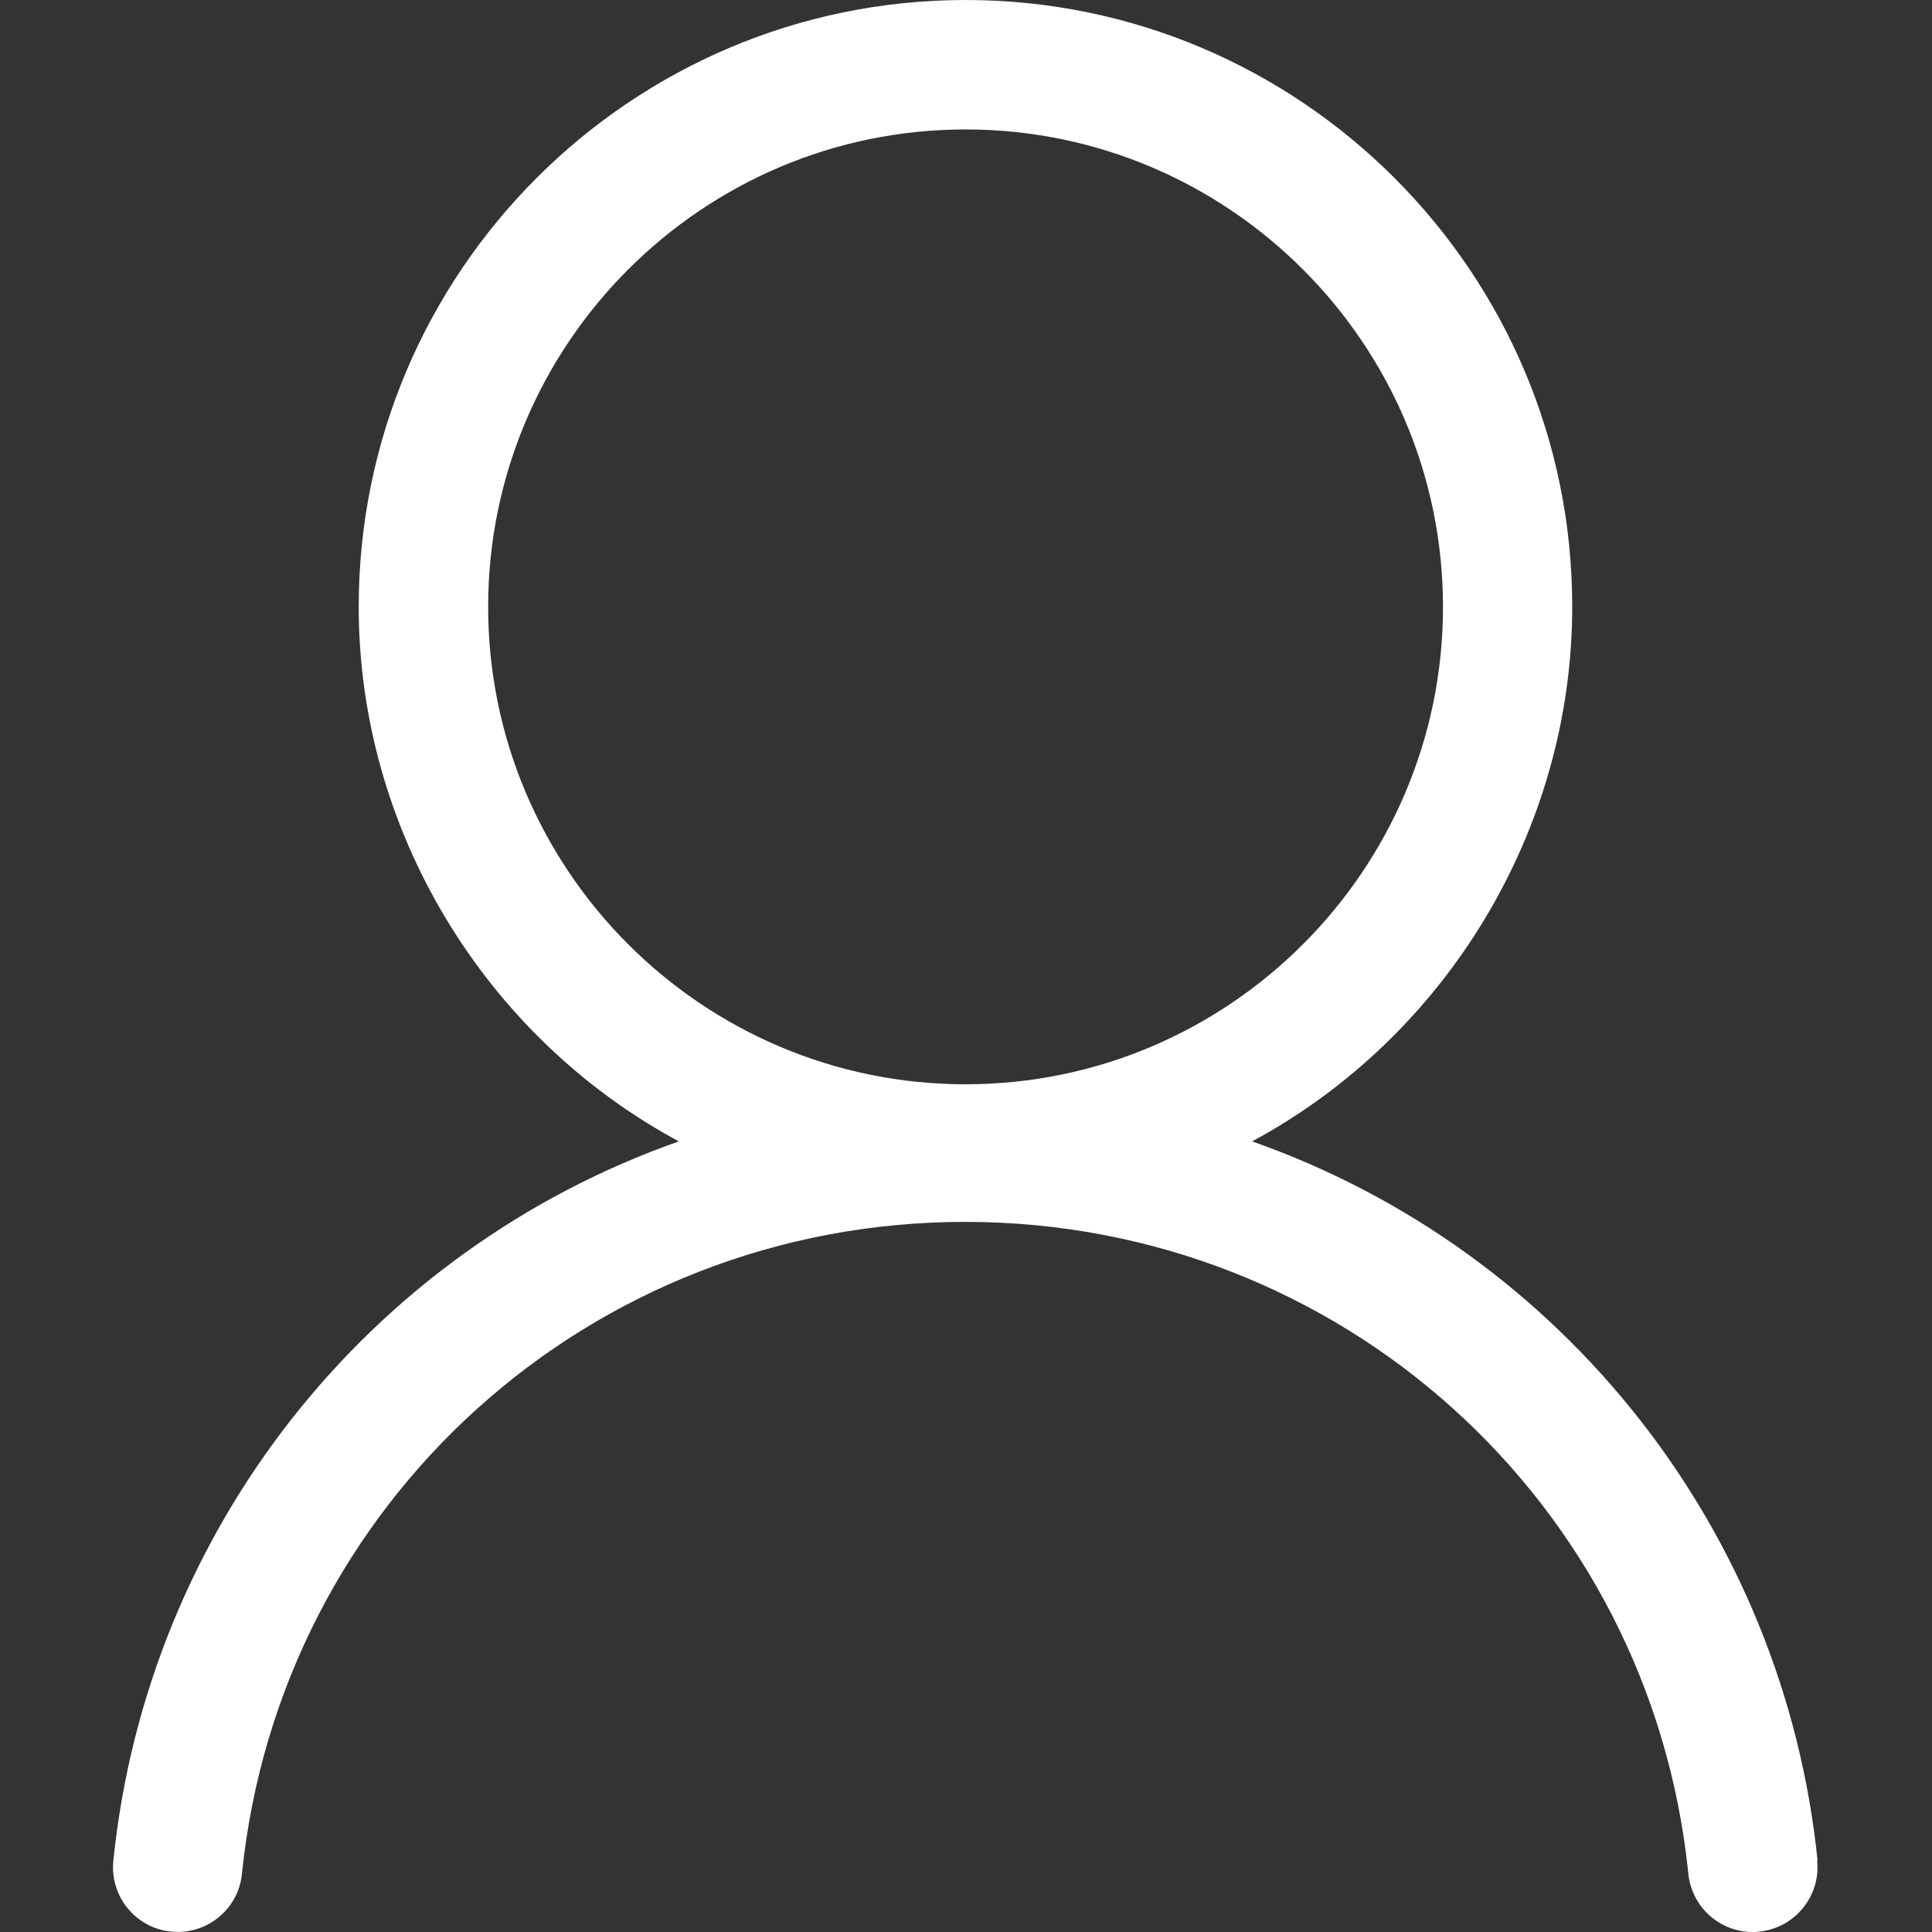 <?xml version="1.0" encoding="UTF-8"?>
<svg id="Layer_1" data-name="Layer 1" xmlns="http://www.w3.org/2000/svg" viewBox="0 0 90 90">
  <rect x="0" y="0" width="90" height="90" fill="#333333" stroke="none"/>
  <defs>
    <style>
      .cls-1 {
        fill: #fff;
        stroke-width: 0px;
      }
    </style>
  </defs>
  <path class="cls-1" d="m84.67,86.68c-1.57-15.37-11.86-28.41-26.34-33.51,9.09-4.9,14.91-14.56,14.91-24.9C73.25,12.68,60.57,0,44.98,0s-28.27,12.68-28.27,28.27c0,10.35,5.82,20,14.91,24.9-14.48,5.1-24.77,18.14-26.34,33.51-.17,1.65,1.04,3.14,2.69,3.3,1.66.17,3.14-1.04,3.3-2.69,1.77-17.31,16.25-30.37,33.69-30.37s31.93,13.06,33.69,30.37c.16,1.54,1.45,2.71,3,2.71.1,0,.21,0,.31-.02,1.65-.17,2.86-1.65,2.69-3.3Zm-17.45-58.41c0,12.26-9.98,22.24-22.24,22.24s-22.24-9.98-22.24-22.24S32.72,6.03,44.98,6.03s22.24,9.98,22.24,22.24Z"/>
</svg>